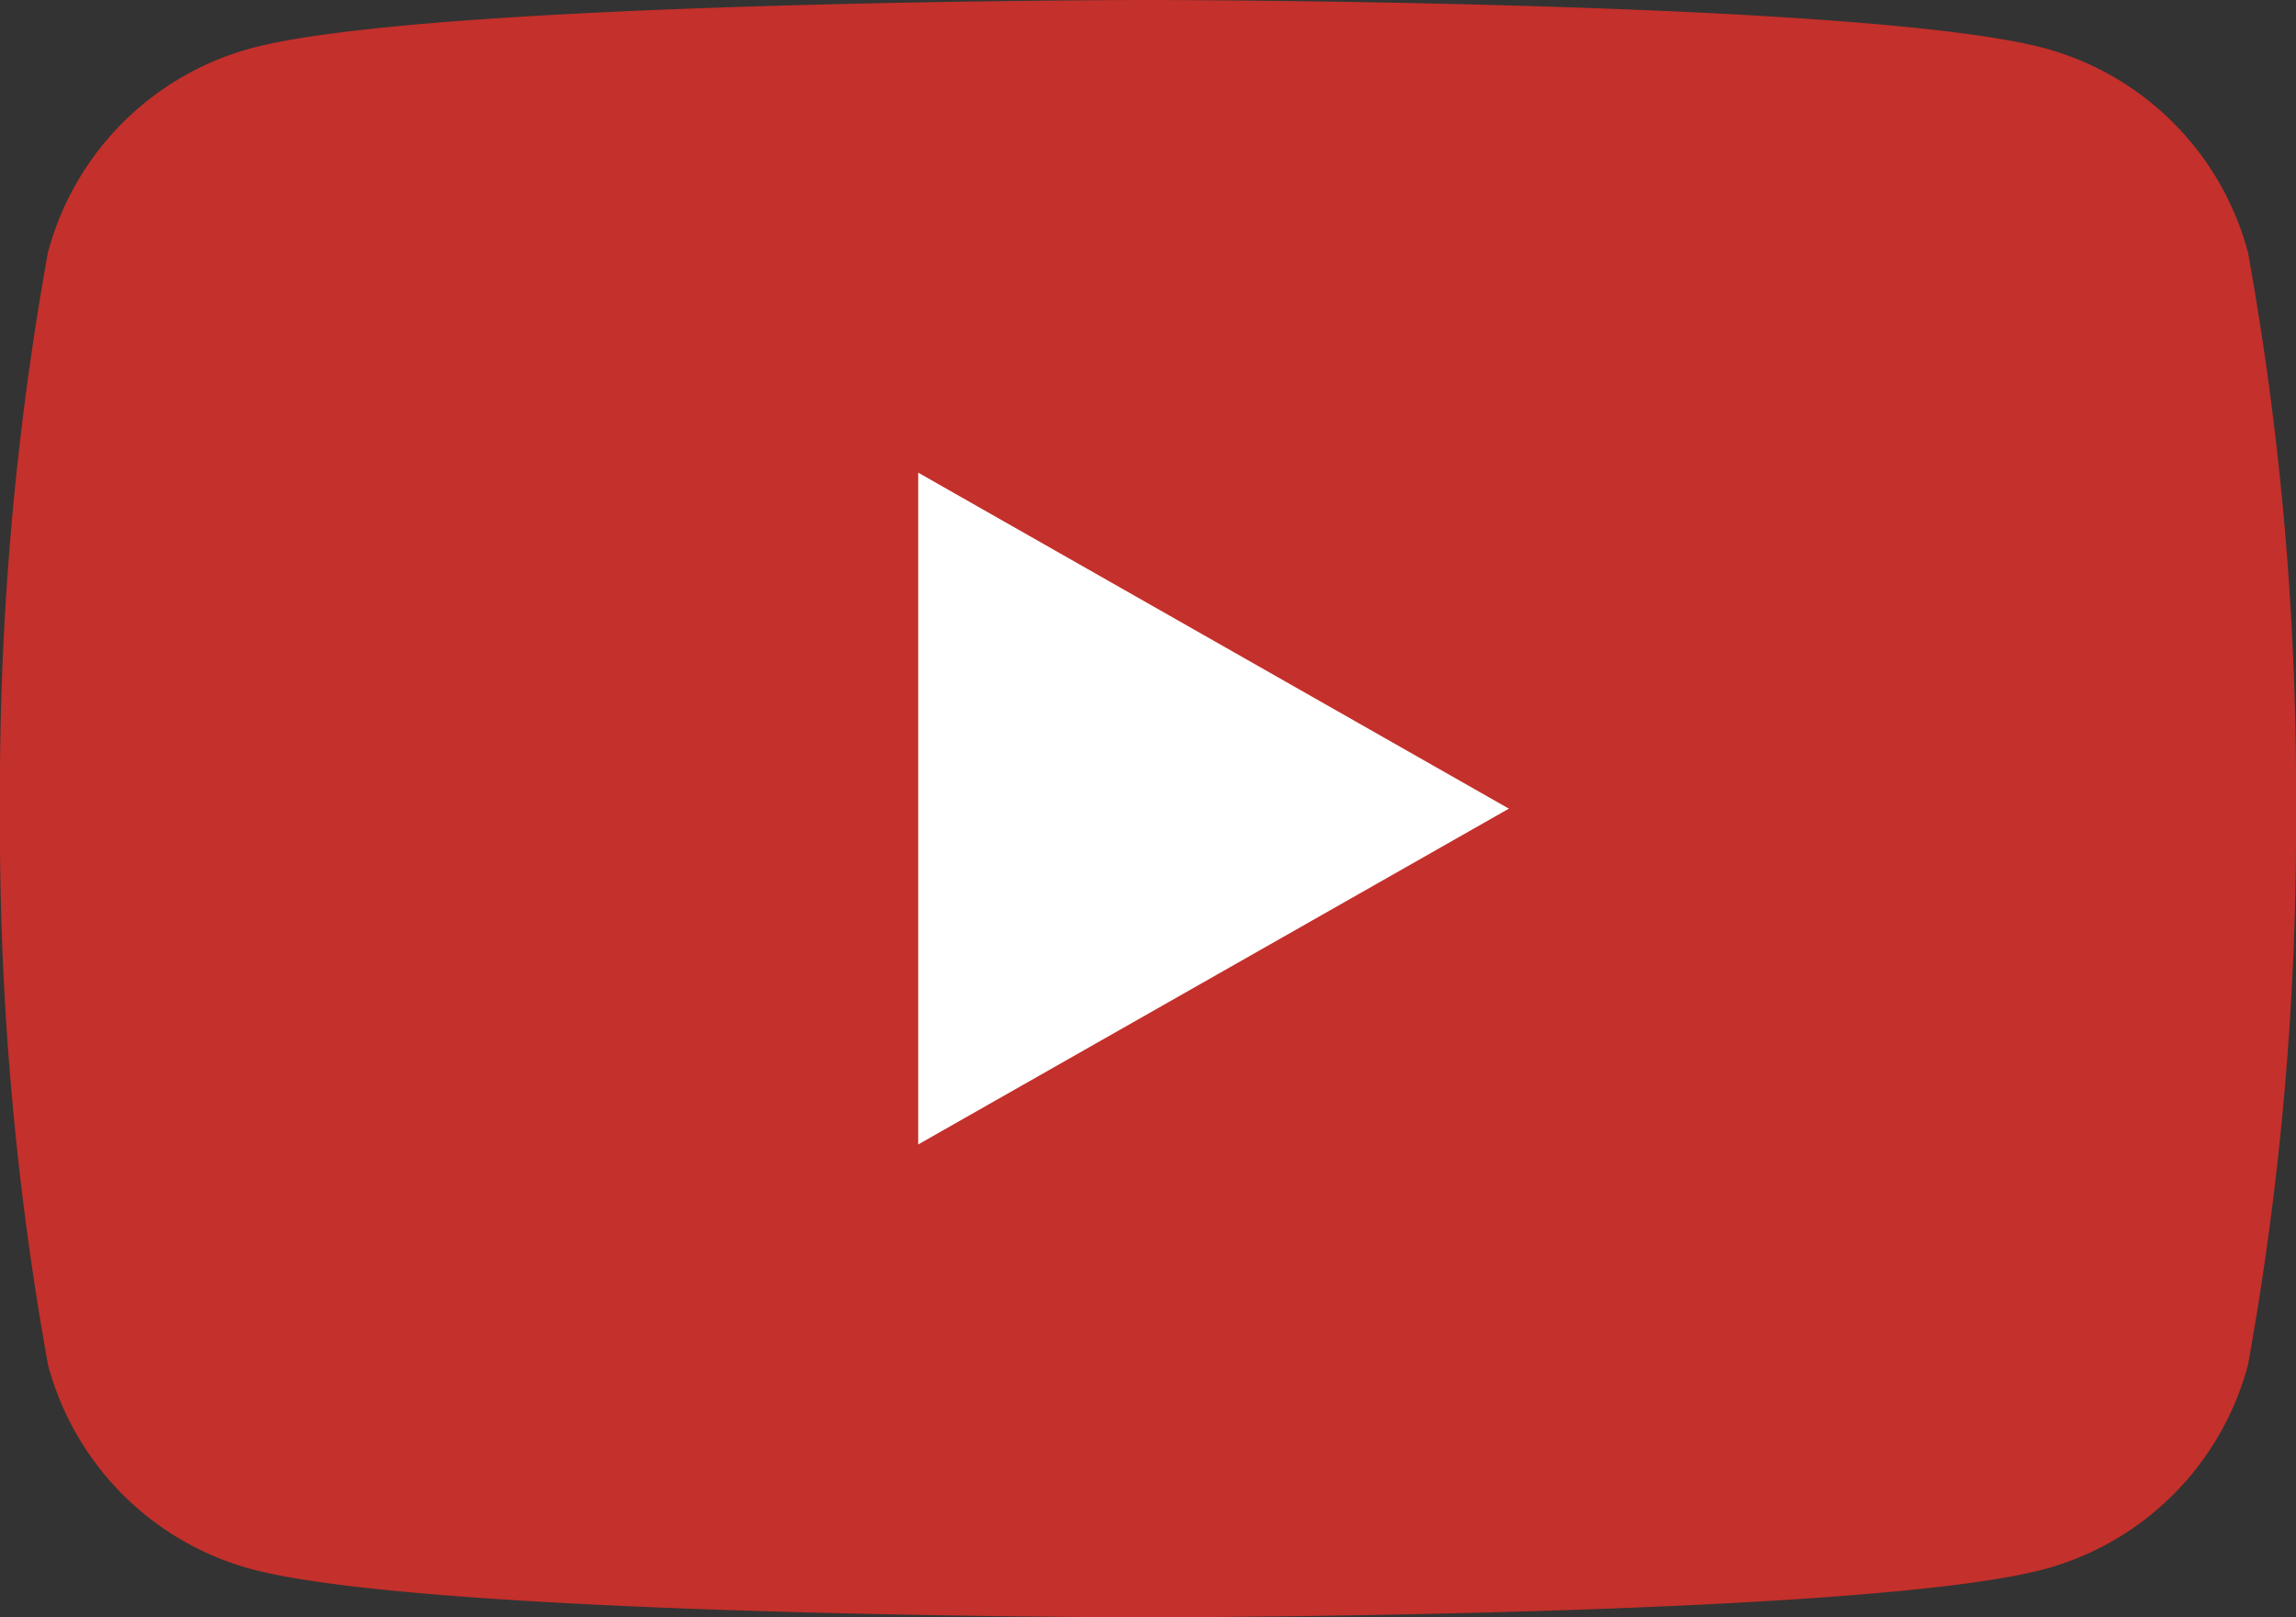 <svg xmlns="http://www.w3.org/2000/svg" width="34.065" height="24" viewBox="0 0 34.065 24">
  <rect x="0" y="0" width="34.065" height="24" fill="#333333" stroke="none"/>
  <g id="icon-yt" transform="translate(-8 -34)">
    <path id="パス_7" data-name="パス 7" d="M41.353,37.748a4.28,4.28,0,0,0-3.012-3.031C35.685,34,25.032,34,25.032,34s-10.652,0-13.309.717a4.28,4.28,0,0,0-3.012,3.031A44.9,44.9,0,0,0,8,46a44.9,44.9,0,0,0,.712,8.252,4.28,4.28,0,0,0,3.012,3.031C14.38,58,25.032,58,25.032,58s10.652,0,13.309-.717a4.28,4.28,0,0,0,3.012-3.031A44.9,44.9,0,0,0,42.065,46,44.9,44.9,0,0,0,41.353,37.748Z" transform="translate(0)" fill="#c4302b"/>
    <path id="パス_8" data-name="パス 8" d="M78,79.8V69.831l8.764,4.986Z" transform="translate(-56.377 -28.817)" fill="#fff"/>
  </g>
</svg>
